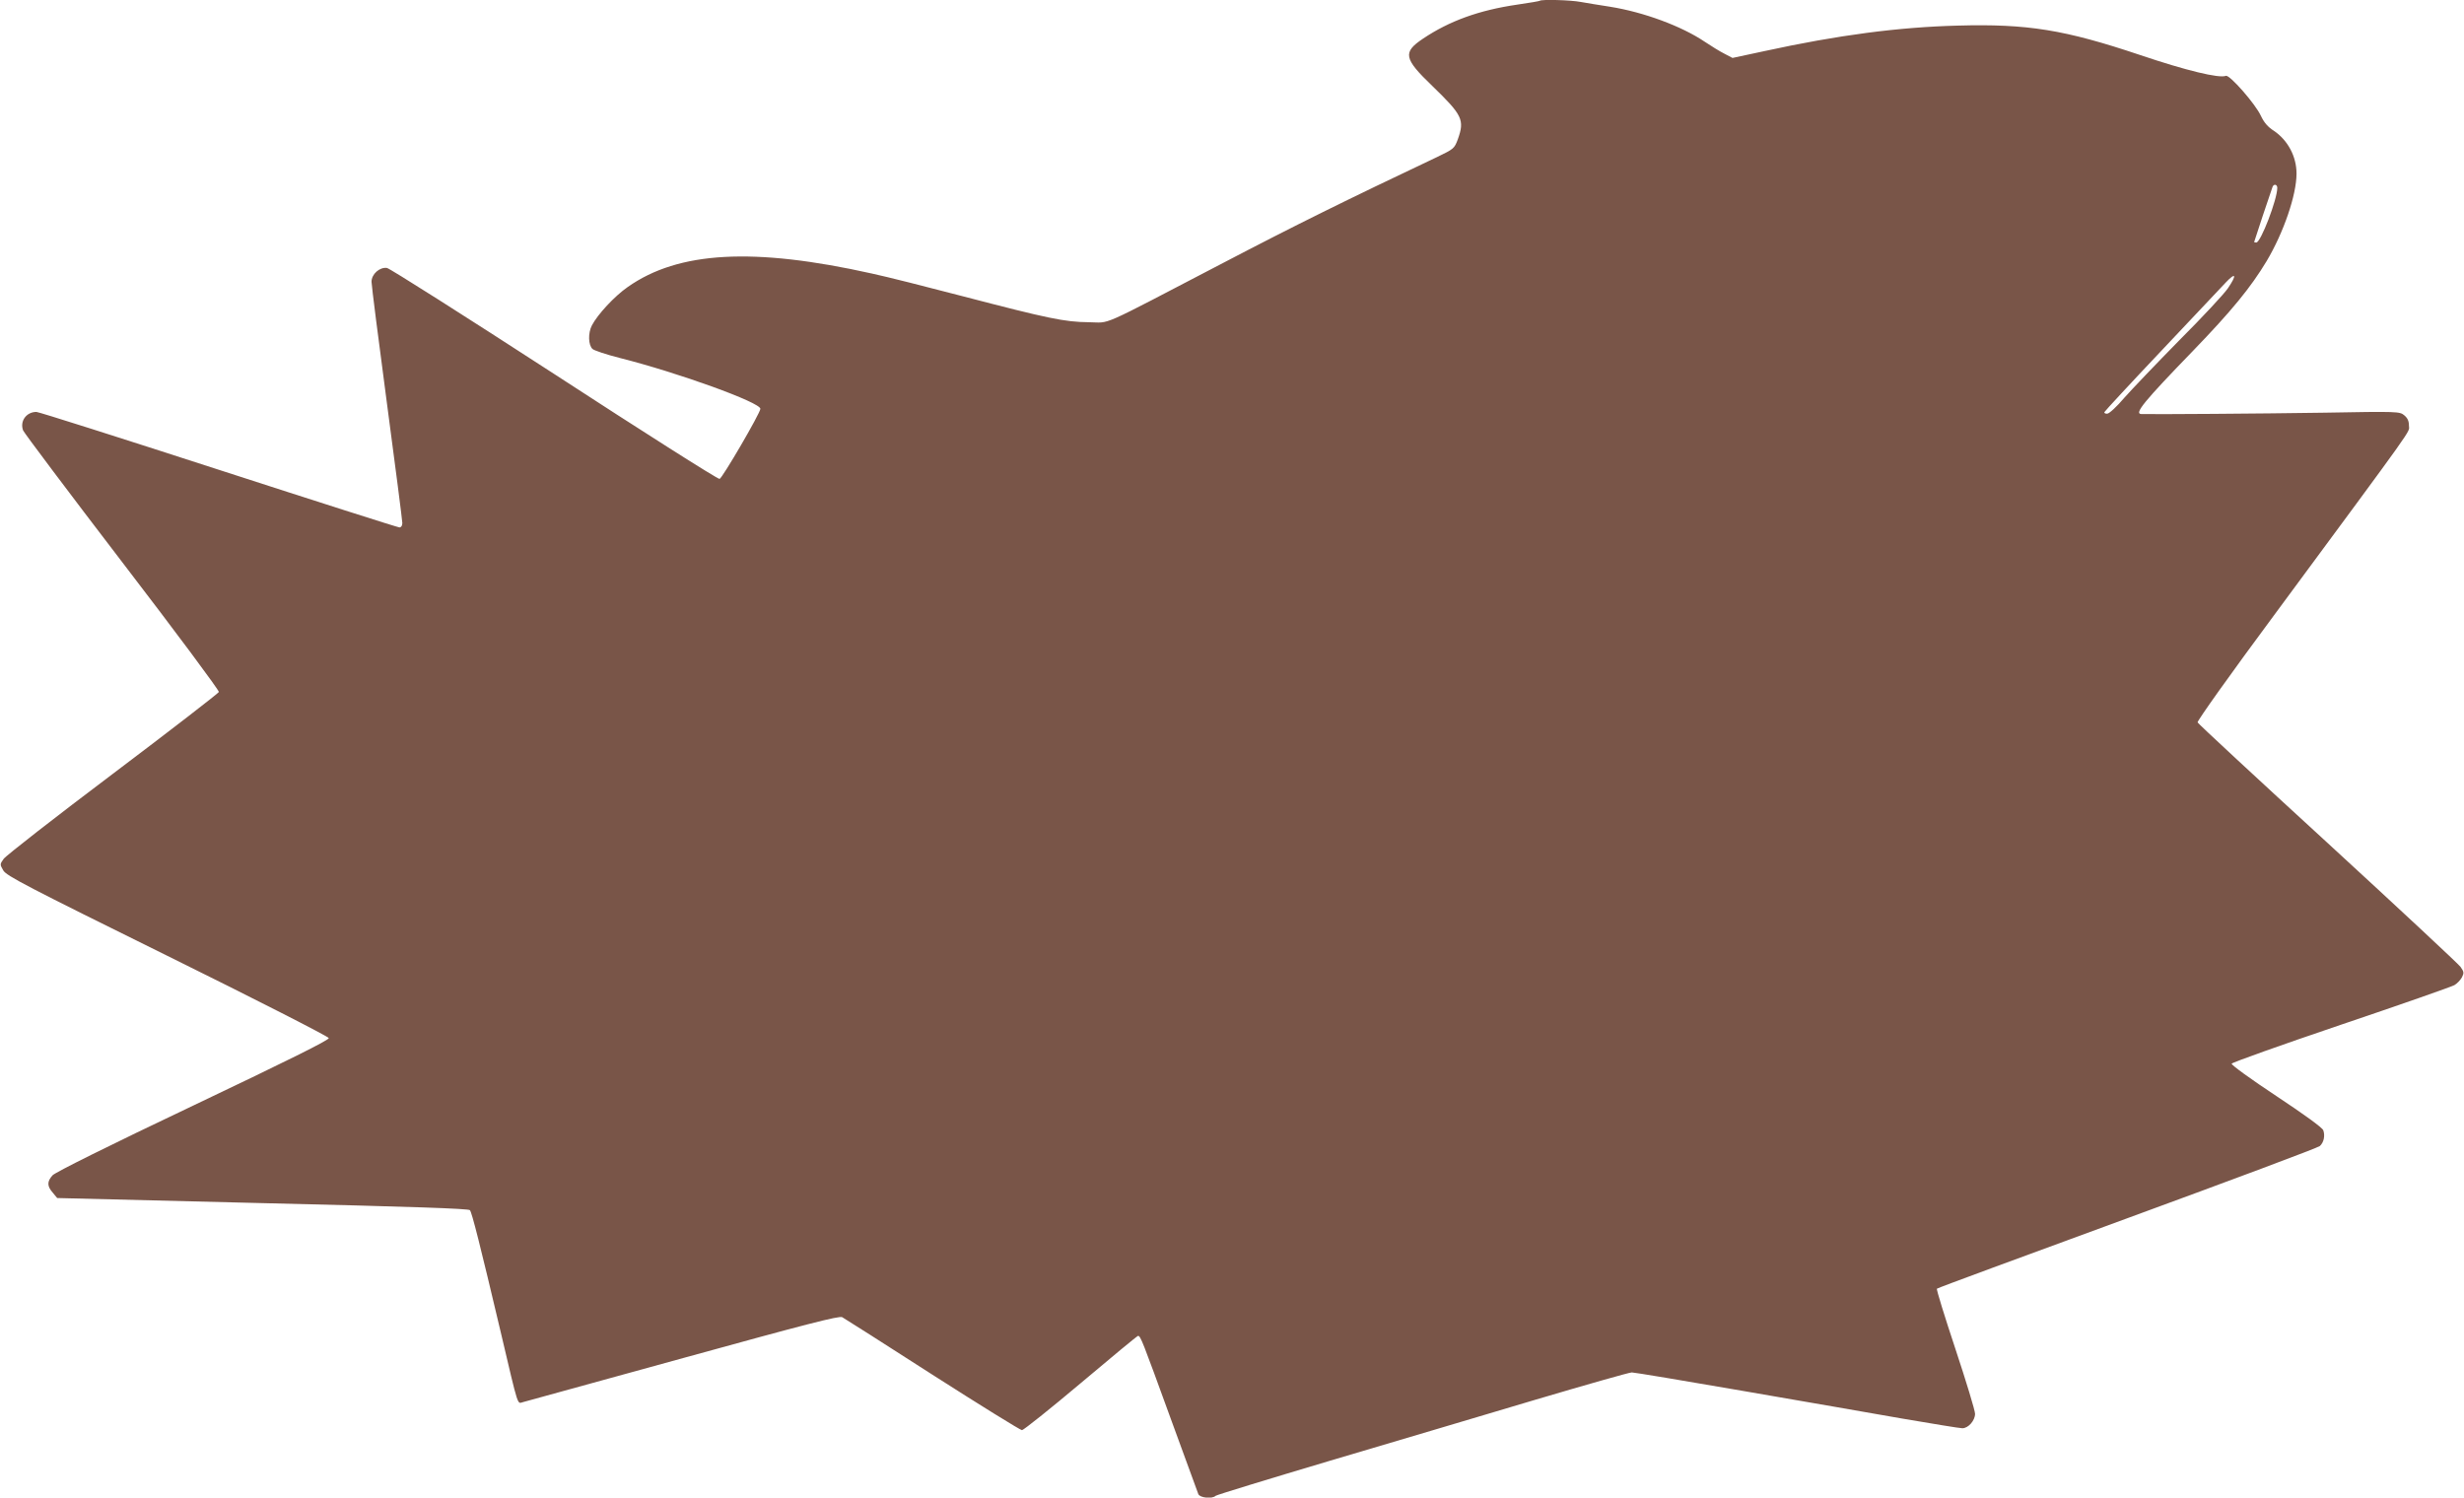 <?xml version="1.0" standalone="no"?>
<!DOCTYPE svg PUBLIC "-//W3C//DTD SVG 20010904//EN"
 "http://www.w3.org/TR/2001/REC-SVG-20010904/DTD/svg10.dtd">
<svg version="1.0" xmlns="http://www.w3.org/2000/svg"
 width="1280pt" height="778pt" viewBox="0 0 1280 778"
 preserveAspectRatio="xMidYMid meet">
<g transform="translate(0,778) scale(0.1,-0.1)"
fill="#795548" stroke="none">
<path d="M7999 7776 c-2 -2 -55 -11 -117 -20 -199 -29 -353 -85 -490 -177
-106 -71 -100 -103 49 -246 157 -152 168 -176 132 -277 -18 -48 -21 -50 -108
-92 -471 -223 -740 -356 -1113 -551 -662 -345 -578 -308 -696 -307 -125 1
-214 20 -651 134 -187 49 -401 103 -476 119 -614 137 -1004 116 -1268 -70 -69
-48 -156 -142 -186 -199 -21 -40 -19 -103 3 -123 9 -8 72 -29 139 -46 306 -77
734 -232 733 -265 -1 -23 -198 -361 -212 -364 -9 -2 -395 243 -859 545 -464
301 -855 549 -869 551 -38 5 -80 -32 -80 -72 0 -17 36 -301 80 -631 44 -330
80 -610 80 -622 0 -14 -6 -23 -15 -23 -8 0 -431 135 -940 300 -509 165 -934
300 -946 300 -52 0 -87 -48 -69 -96 6 -14 238 -323 516 -686 280 -365 503
-665 501 -673 -3 -7 -251 -199 -552 -426 -300 -226 -555 -425 -566 -441 -20
-28 -20 -29 -2 -60 16 -28 122 -83 853 -444 460 -227 836 -419 838 -427 2 -10
-209 -115 -705 -351 -438 -208 -717 -347 -730 -362 -29 -32 -29 -56 1 -90 l23
-28 284 -7 c156 -4 500 -12 764 -19 808 -19 1088 -29 1096 -37 10 -10 54 -184
160 -633 96 -408 85 -371 117 -364 15 4 389 107 832 229 638 176 809 220 825
212 11 -6 222 -140 469 -299 247 -158 457 -288 465 -288 9 1 147 111 306 245
160 135 293 245 297 245 13 0 23 -27 166 -420 78 -212 144 -393 147 -402 8
-20 73 -26 90 -9 6 5 271 86 590 181 319 94 798 237 1064 316 267 79 495 144
508 144 13 0 270 -43 571 -95 301 -52 677 -117 835 -145 158 -27 298 -50 311
-50 31 0 66 40 66 75 0 17 -46 168 -102 337 -56 169 -100 310 -96 313 3 4 449
168 989 366 540 198 990 366 1000 375 21 19 28 54 18 82 -5 14 -102 84 -244
178 -130 86 -234 161 -232 168 2 6 257 97 567 202 311 105 576 198 590 206 14
8 31 26 39 40 12 24 11 29 -7 55 -11 15 -322 305 -690 643 -369 338 -673 620
-676 627 -3 7 175 257 396 555 757 1025 702 948 702 986 0 25 -7 40 -25 55
-23 19 -34 20 -414 13 -317 -5 -899 -9 -952 -7 -37 2 14 65 267 326 202 209
302 331 385 469 88 148 155 343 155 454 0 89 -45 173 -117 222 -32 20 -52 44
-68 78 -29 63 -163 215 -182 208 -35 -14 -208 28 -445 108 -393 132 -586 163
-948 153 -307 -8 -621 -49 -1002 -132 l-168 -36 -42 22 c-24 12 -69 40 -102
62 -120 81 -317 154 -492 182 -55 8 -123 20 -153 25 -53 10 -204 14 -212 6z
m3831 -972 c0 -60 -86 -284 -109 -284 -6 0 -11 1 -11 3 0 3 86 261 95 285 6
18 25 15 25 -4z m-256 -521 c-21 -31 -135 -153 -254 -272 -118 -120 -246 -254
-285 -298 -38 -45 -78 -82 -88 -82 -10 -1 -17 3 -15 8 2 5 136 150 298 321
162 172 312 330 333 353 52 55 58 39 11 -30z"/>
</g>
</svg>
